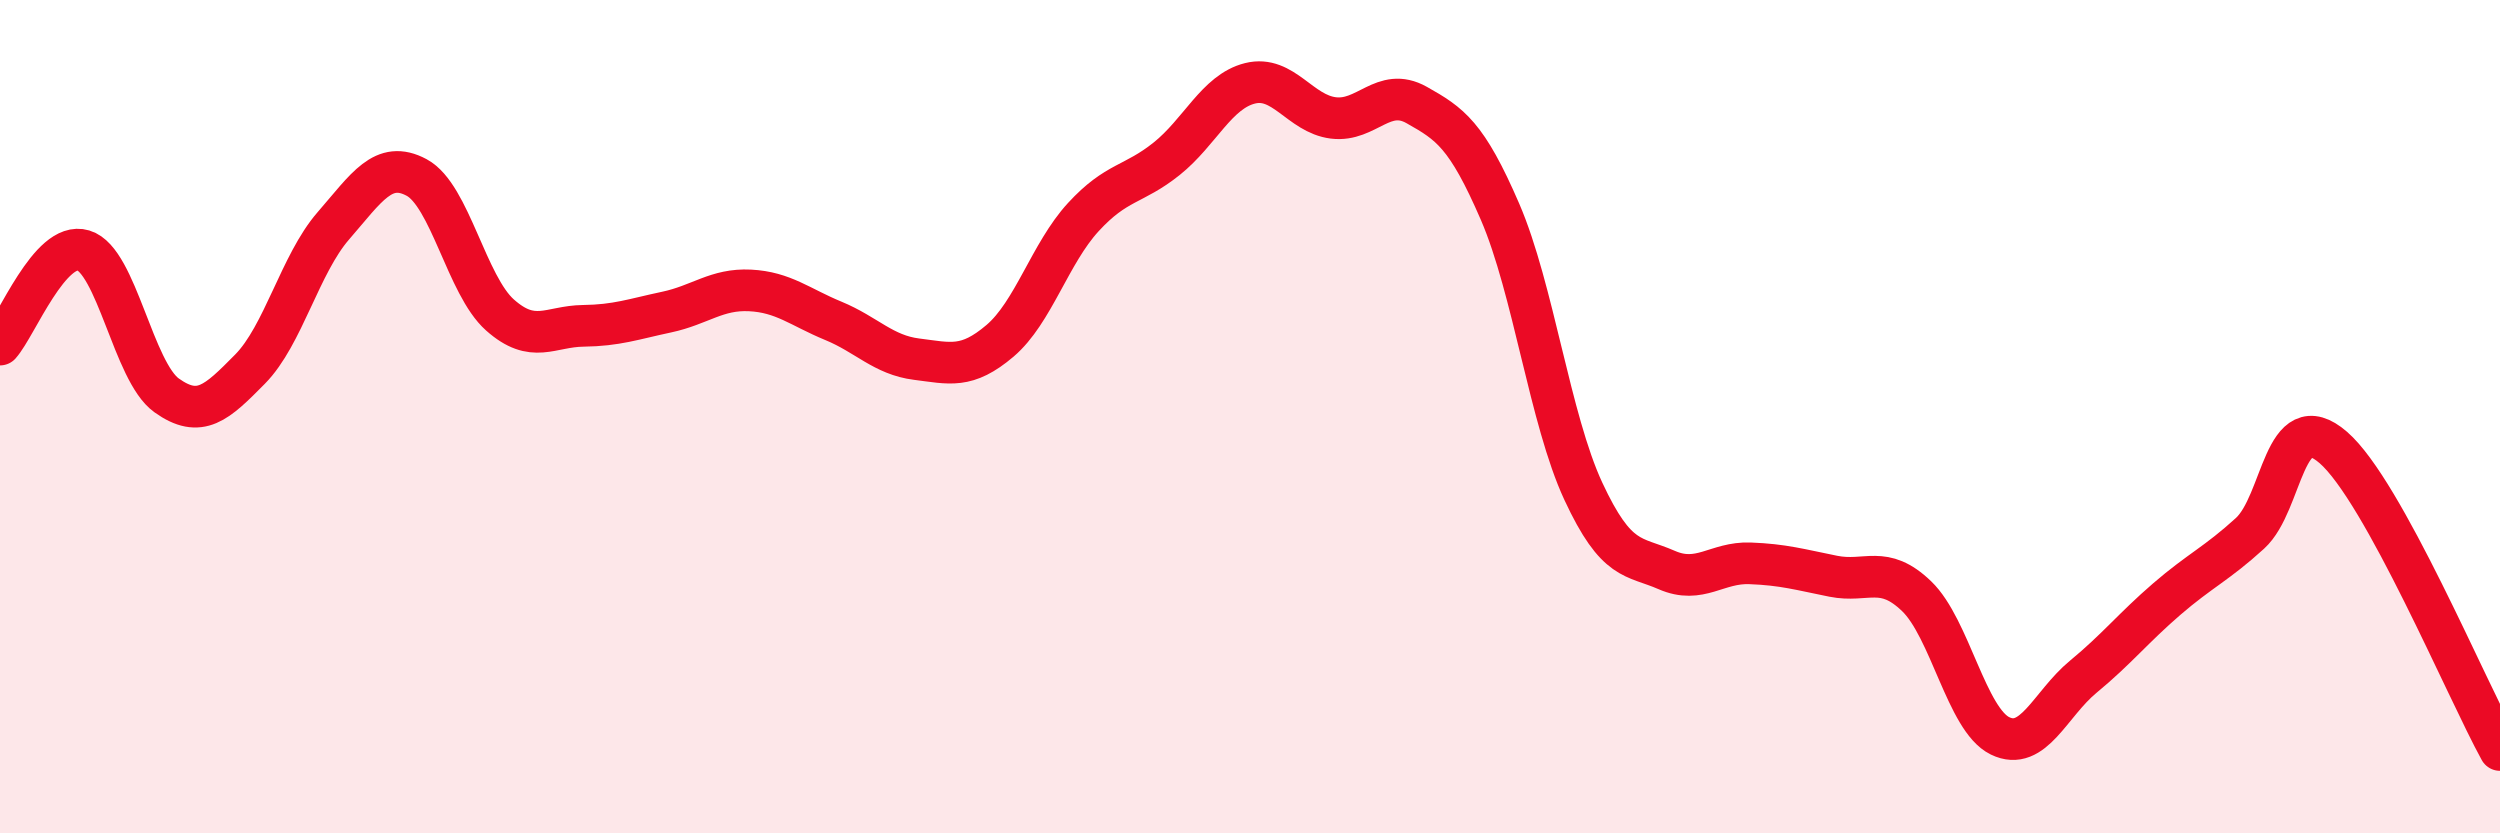 
    <svg width="60" height="20" viewBox="0 0 60 20" xmlns="http://www.w3.org/2000/svg">
      <path
        d="M 0,8.27 C 0.4,7.82 1.2,5.77 2,6.01 C 2.8,6.25 3.2,8.92 4,9.49 C 4.8,10.06 5.2,9.67 6,8.86 C 6.8,8.05 7.2,6.34 8,5.42 C 8.8,4.5 9.2,3.83 10,4.26 C 10.8,4.69 11.2,6.85 12,7.56 C 12.8,8.27 13.2,7.83 14,7.82 C 14.8,7.81 15.2,7.66 16,7.49 C 16.8,7.32 17.2,6.93 18,6.97 C 18.8,7.01 19.2,7.37 20,7.7 C 20.8,8.03 21.2,8.52 22,8.62 C 22.8,8.72 23.2,8.86 24,8.18 C 24.8,7.5 25.2,6.08 26,5.21 C 26.8,4.34 27.2,4.45 28,3.81 C 28.8,3.17 29.2,2.2 30,2 C 30.8,1.8 31.2,2.73 32,2.83 C 32.8,2.93 33.2,2.07 34,2.52 C 34.8,2.97 35.2,3.23 36,5.08 C 36.8,6.93 37.2,10.07 38,11.79 C 38.8,13.51 39.2,13.33 40,13.68 C 40.8,14.03 41.2,13.49 42,13.52 C 42.8,13.55 43.2,13.67 44,13.83 C 44.8,13.99 45.2,13.54 46,14.31 C 46.8,15.08 47.2,17.27 48,17.66 C 48.8,18.05 49.2,16.9 50,16.24 C 50.8,15.58 51.2,15.07 52,14.38 C 52.8,13.69 53.2,13.53 54,12.8 C 54.8,12.07 54.8,9.7 56,10.74 C 57.2,11.78 59.2,16.55 60,18L60 20L0 20Z"
        fill="#EB0A25"
        opacity="0.1"
        stroke-linecap="round"
        stroke-linejoin="round"
      />
      <path
        d="M 0,8.27 C 0.4,7.82 1.2,5.77 2,6.01 C 2.8,6.25 3.2,8.92 4,9.49 C 4.8,10.06 5.2,9.67 6,8.86 C 6.8,8.05 7.2,6.34 8,5.42 C 8.8,4.5 9.2,3.83 10,4.26 C 10.8,4.69 11.2,6.85 12,7.56 C 12.8,8.27 13.2,7.83 14,7.82 C 14.8,7.81 15.2,7.66 16,7.49 C 16.8,7.32 17.2,6.93 18,6.97 C 18.8,7.01 19.2,7.37 20,7.7 C 20.8,8.03 21.2,8.52 22,8.62 C 22.8,8.72 23.2,8.86 24,8.18 C 24.8,7.5 25.2,6.08 26,5.21 C 26.8,4.34 27.2,4.45 28,3.81 C 28.8,3.17 29.2,2.2 30,2 C 30.8,1.8 31.2,2.73 32,2.83 C 32.8,2.93 33.2,2.07 34,2.52 C 34.8,2.97 35.2,3.23 36,5.08 C 36.8,6.93 37.2,10.07 38,11.79 C 38.8,13.51 39.2,13.33 40,13.68 C 40.8,14.03 41.2,13.49 42,13.52 C 42.8,13.55 43.2,13.67 44,13.83 C 44.8,13.99 45.2,13.54 46,14.31 C 46.8,15.08 47.2,17.27 48,17.66 C 48.8,18.05 49.2,16.9 50,16.24 C 50.8,15.58 51.2,15.07 52,14.38 C 52.8,13.69 53.2,13.53 54,12.8 C 54.8,12.07 54.8,9.7 56,10.74 C 57.2,11.78 59.2,16.55 60,18"
        stroke="#EB0A25"
        stroke-width="1"
        fill="none"
        stroke-linecap="round"
        stroke-linejoin="round"
      />
    </svg>
  